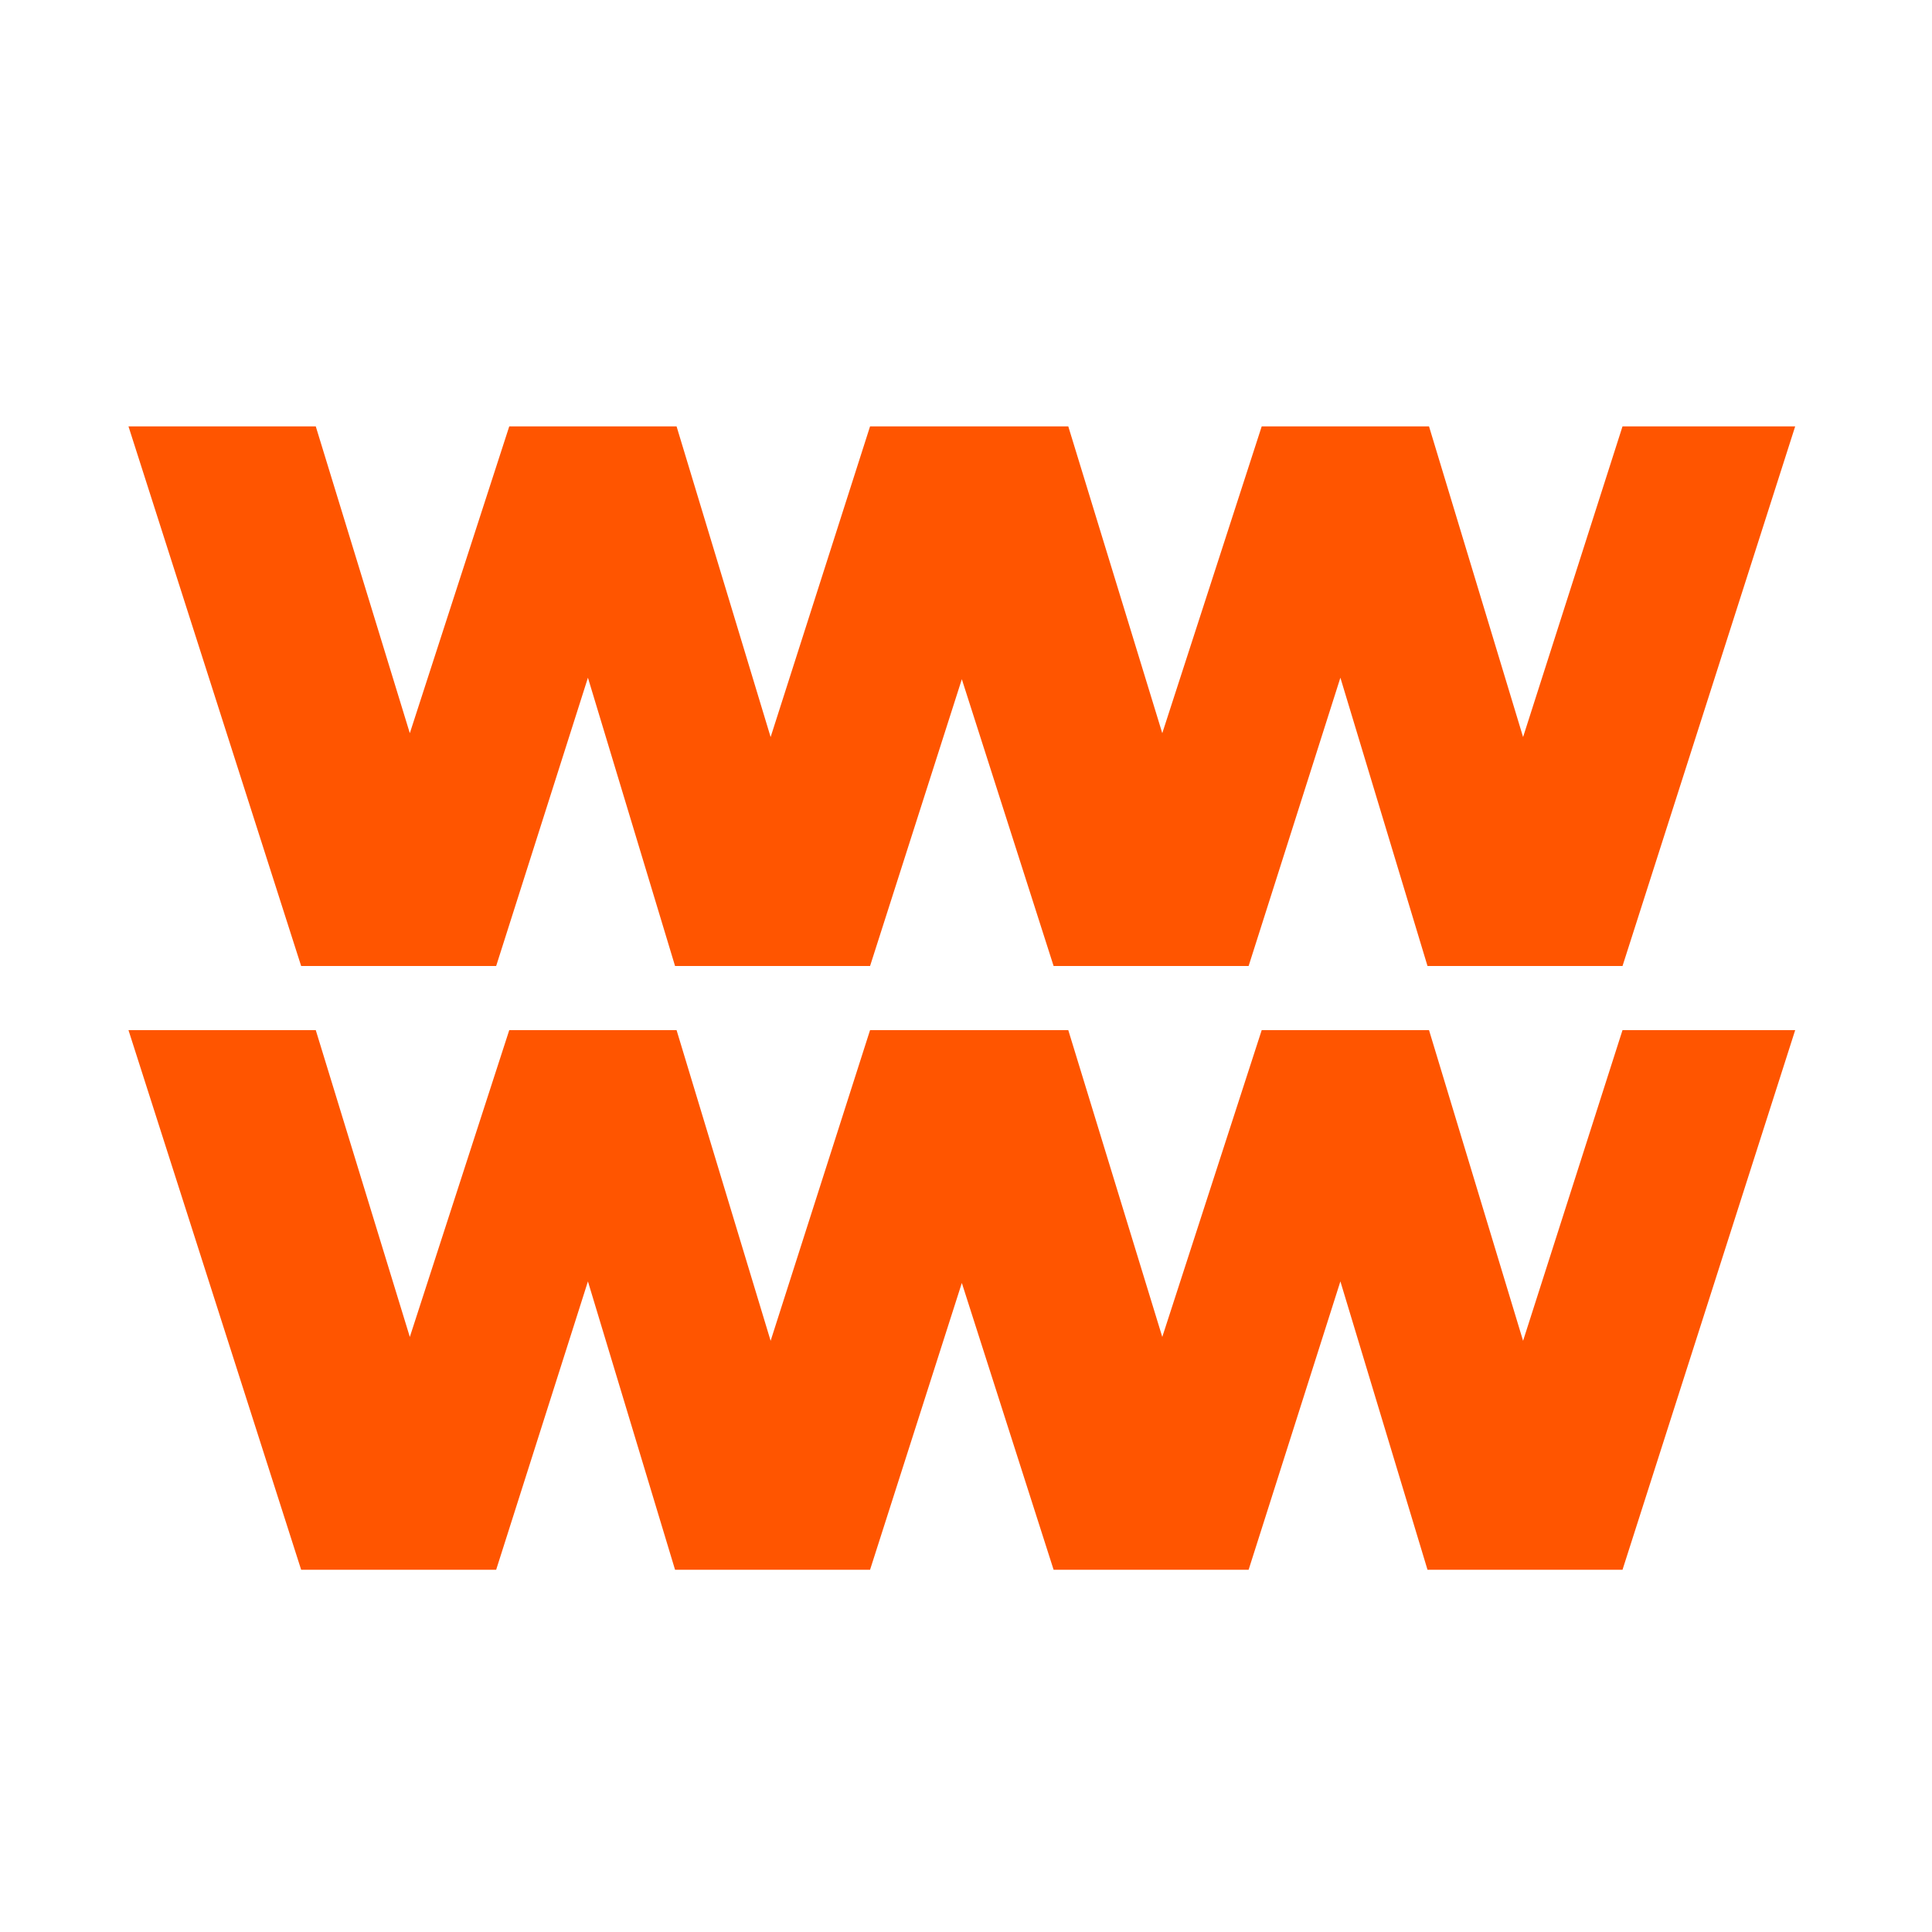 <?xml version="1.0" encoding="UTF-8"?> <svg xmlns="http://www.w3.org/2000/svg" width="32" height="32" viewBox="0 0 32 32" fill="none"><path d="M17.271 7.062L14.411 16H11.181L9.738 11.225L8.218 16H4.988L2.128 7.062H5.23L6.788 12.144L8.435 7.062H11.206L12.764 12.208L14.411 7.062H17.271ZM29.734 7.062L26.874 16H23.644L22.201 11.225L20.681 16H17.451L14.591 7.062H17.694L19.251 12.144L20.898 7.062H23.669L25.227 12.208L26.874 7.062H29.734ZM17.271 17.062L14.411 26H11.181L9.738 21.224L8.218 26H4.988L2.128 17.062H5.23L6.788 22.144L8.435 17.062H11.206L12.764 22.208L14.411 17.062H17.271ZM29.734 17.062L26.874 26H23.644L22.201 21.224L20.681 26H17.451L14.591 17.062H17.694L19.251 22.144L20.898 17.062H23.669L25.227 22.208L26.874 17.062H29.734Z" fill="#FF5500"></path></svg> 